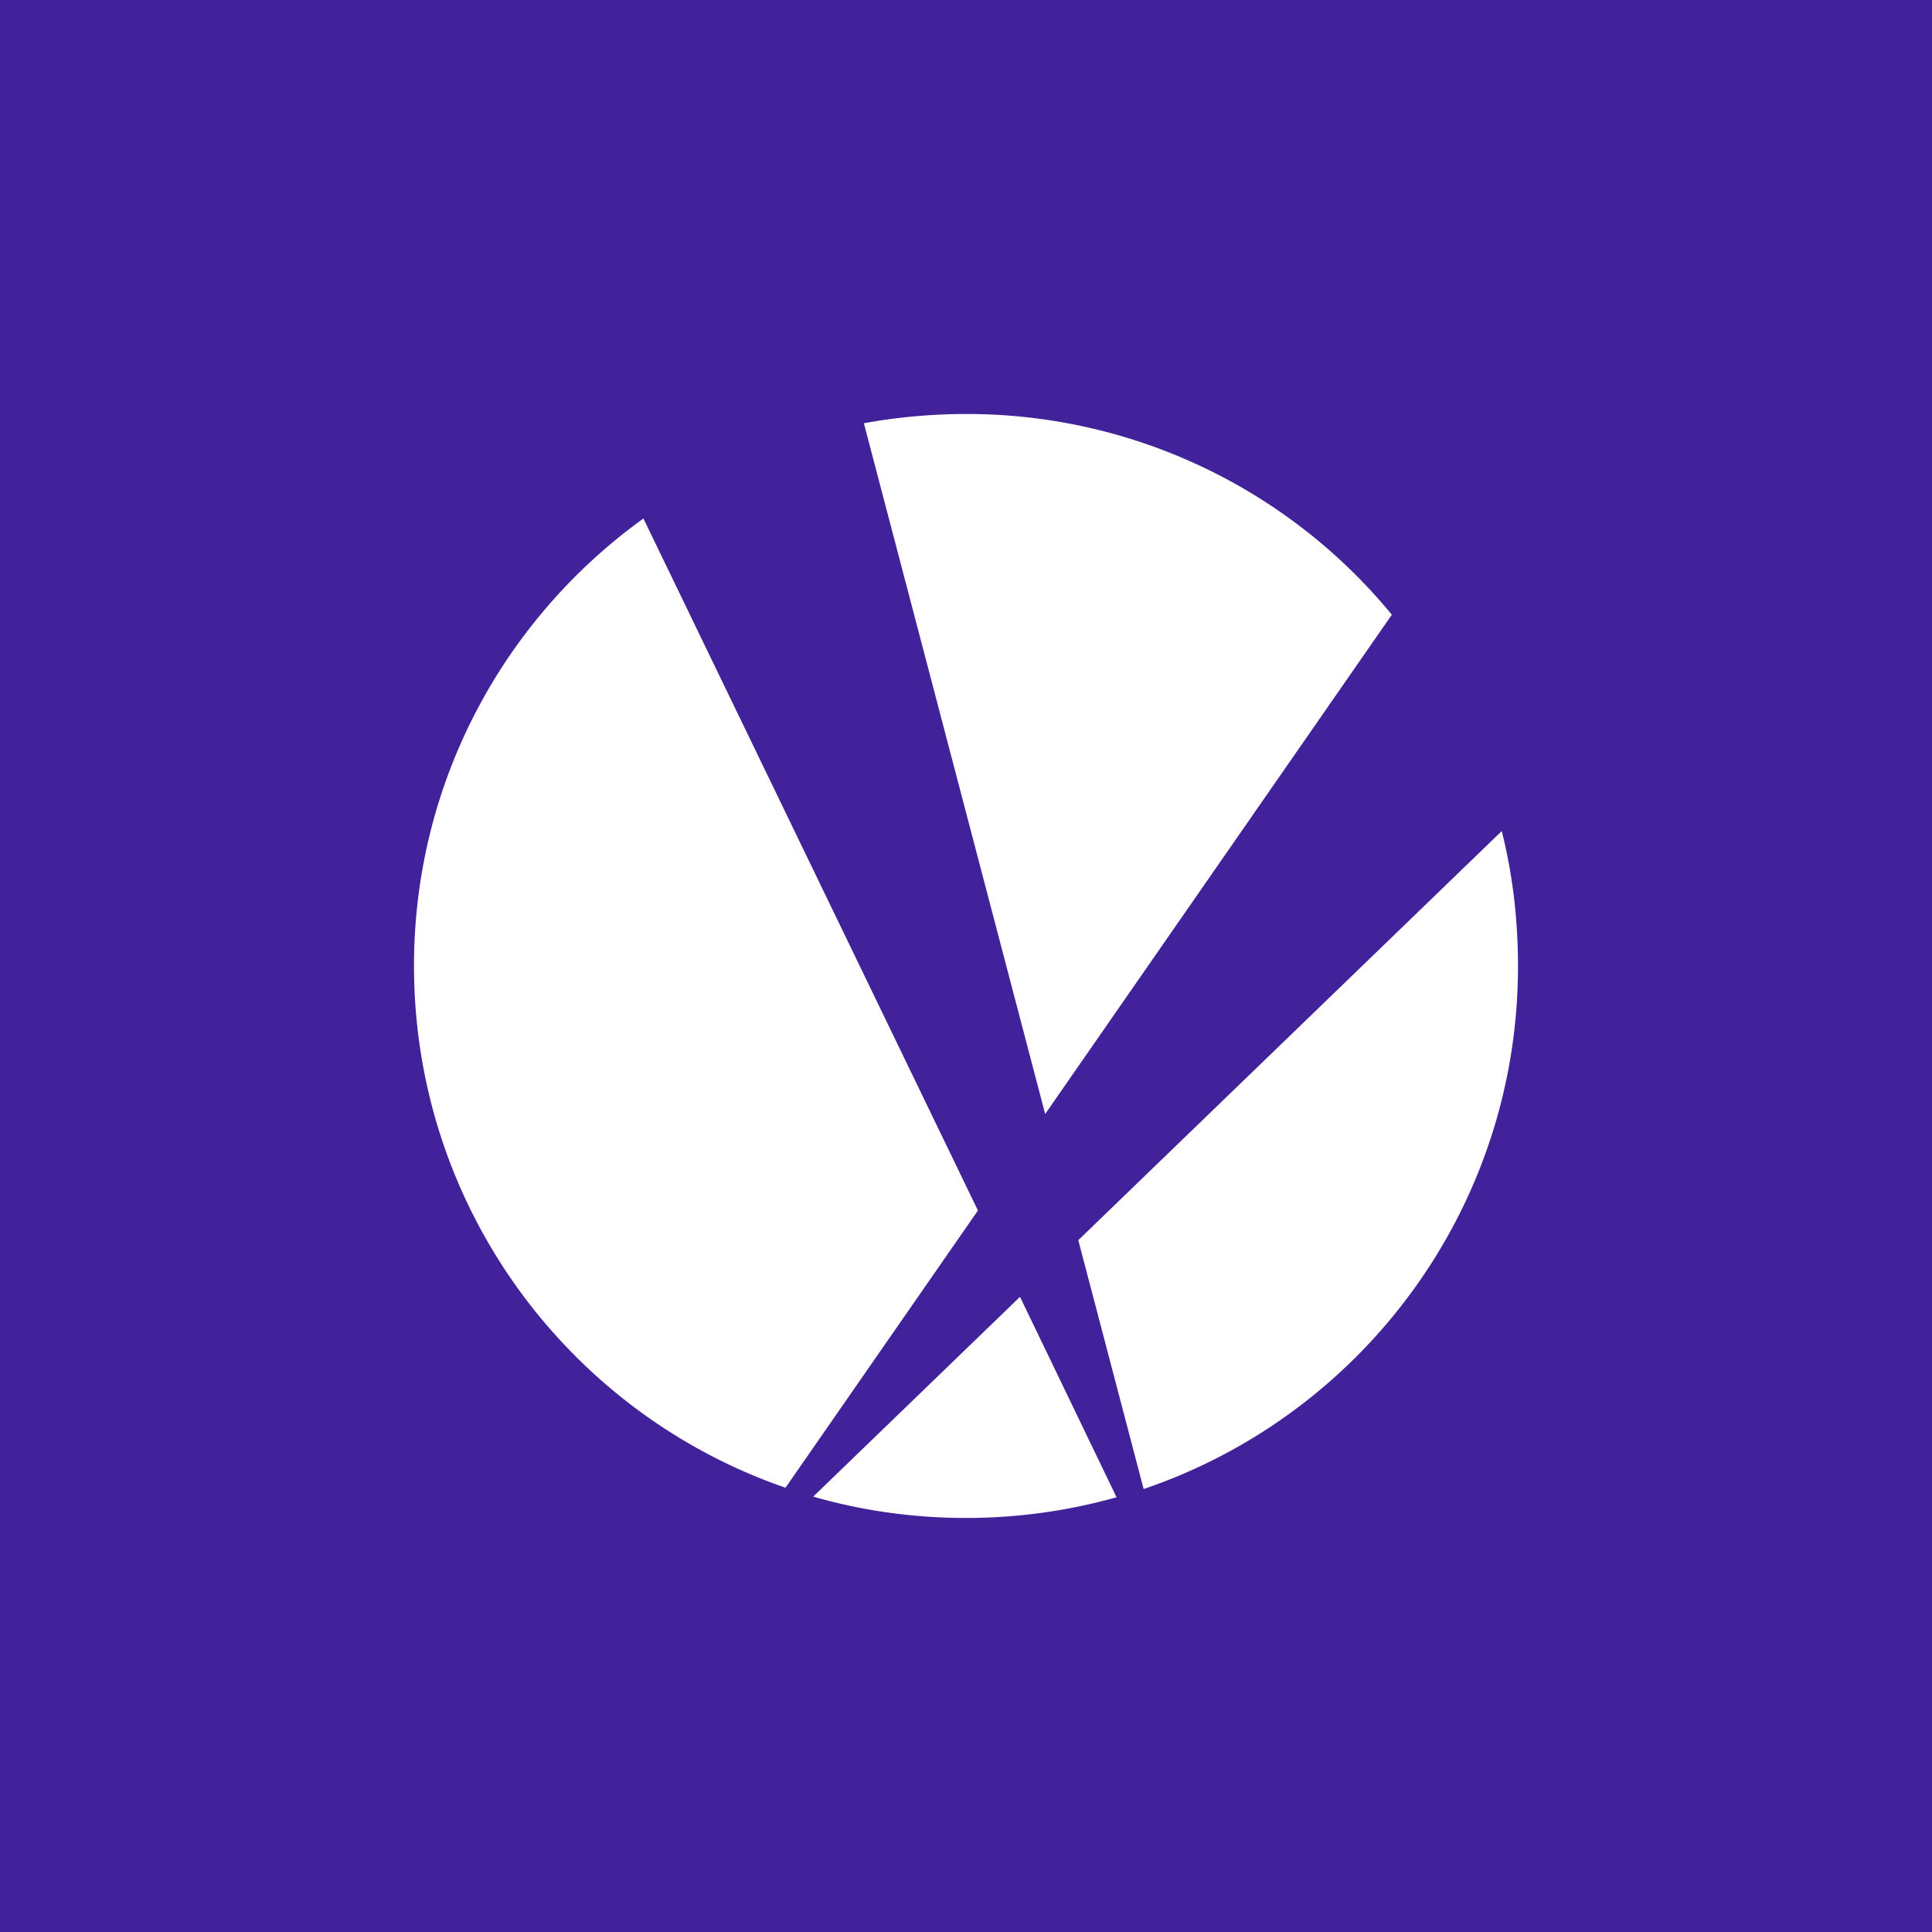 <!-- by TradingView --><svg width="56" height="56" xmlns="http://www.w3.org/2000/svg"><path fill="#41229A" d="M0 0h56v56H0z"/><path d="M28.005 12a16.47 16.47 0 00-2.965.268l5.255 20.022 10.048-14.472A15.94 15.94 0 0028.005 12zm-9.356 3.03C14.623 17.928 12 22.656 12 27.994c0 7.01 4.497 12.967 10.768 15.128l5.578-8.035-9.697-20.059zm24.88 9.059L31.255 35.947l1.894 7.213C39.465 41.017 44 35.042 44 28.005c0-1.358-.157-2.67-.471-3.916zM29.565 37.59l-5.993 5.79c1.404.407 2.9.619 4.433.619a16.13 16.13 0 004.359-.6l-2.799-5.81z" fill="#fff"/></svg>